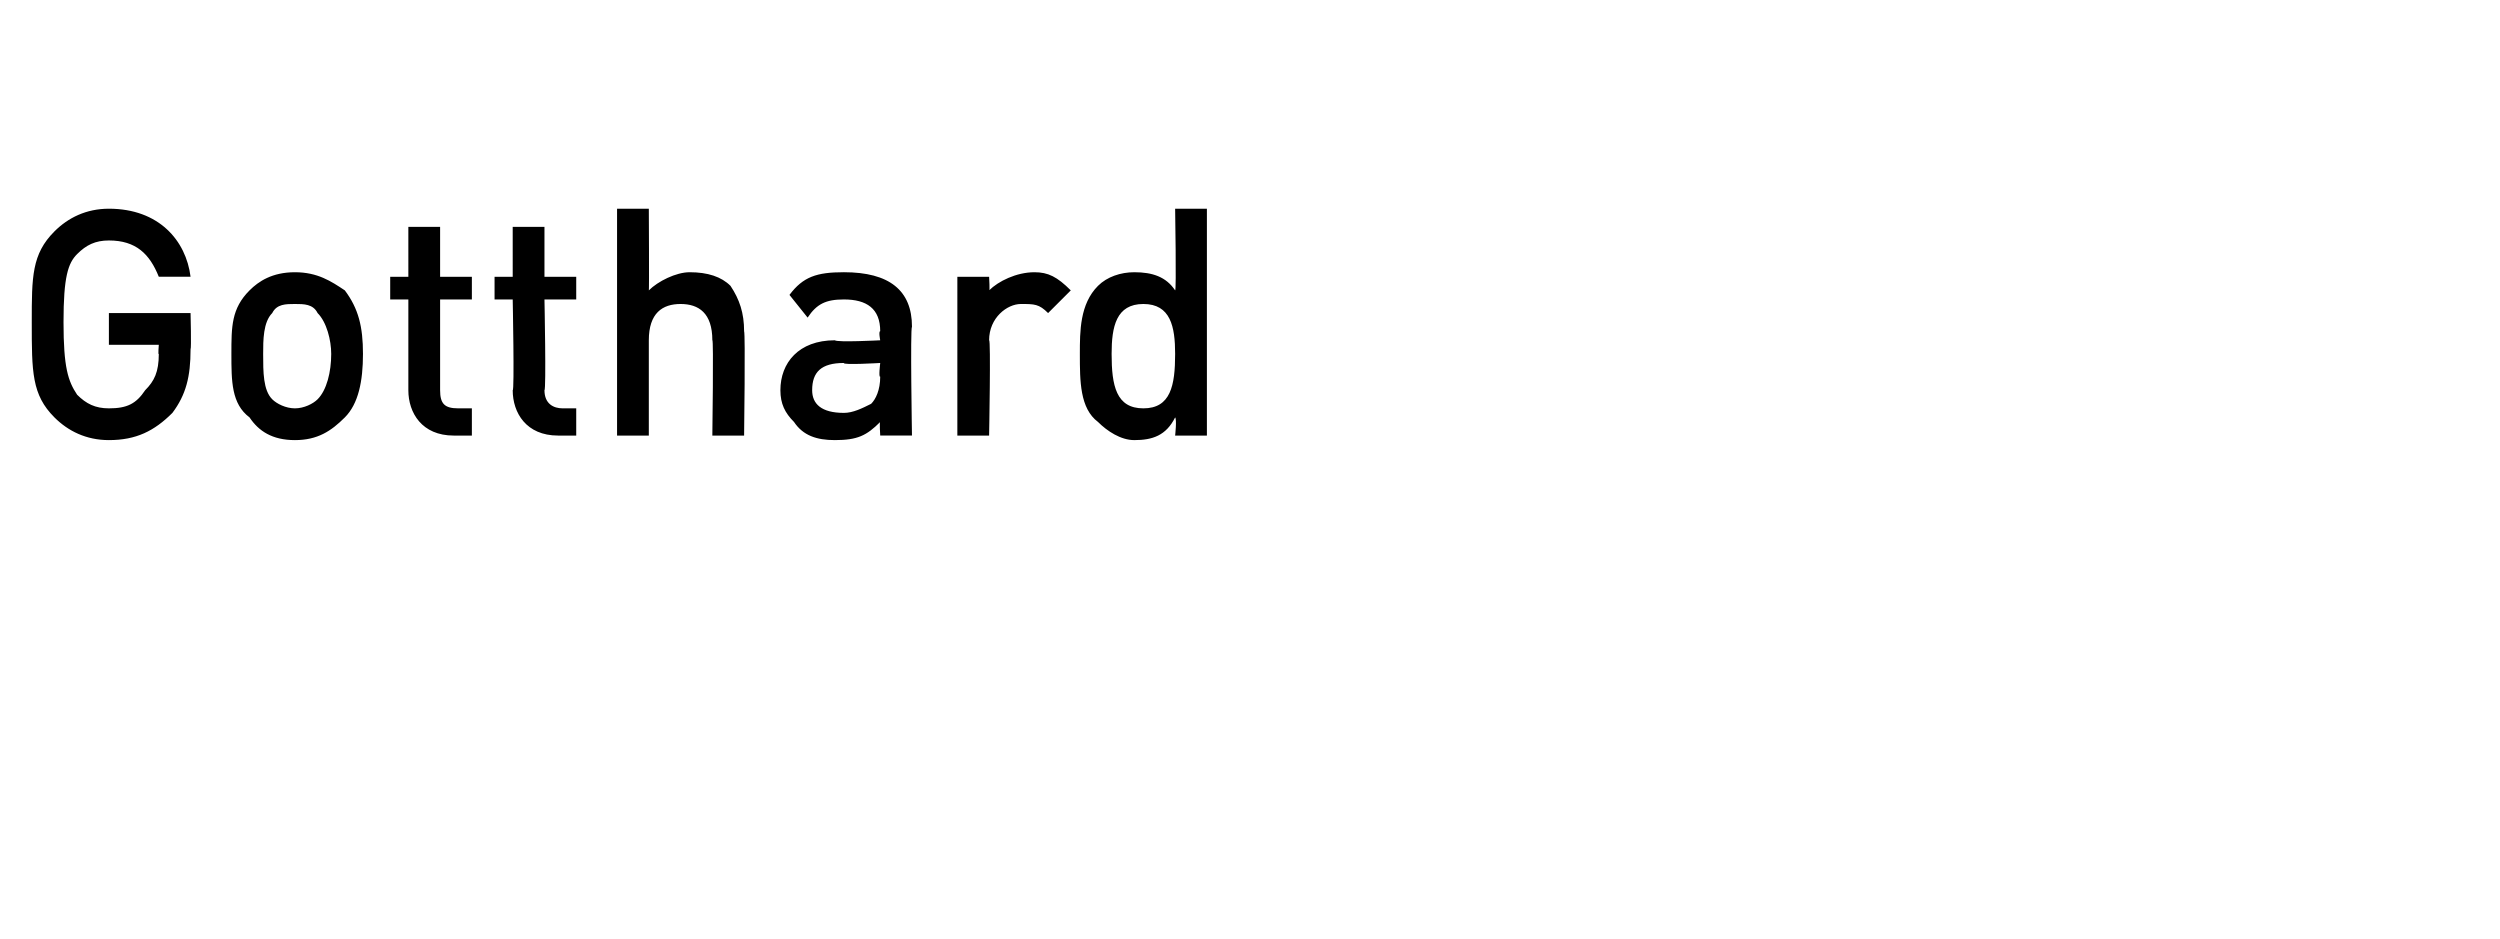 <?xml version="1.0" standalone="no"?><!DOCTYPE svg PUBLIC "-//W3C//DTD SVG 1.1//EN" "http://www.w3.org/Graphics/SVG/1.1/DTD/svg11.dtd"><svg xmlns="http://www.w3.org/2000/svg" version="1.1" width="55.1px" height="20.7px" viewBox="0 -2 55.1 20.7" style="top:-2px"><desc>Gotthard</desc><defs/><g id="Polygon192979"><path d="m3.8 7.1c-.4.4-.8.6-1.4.6c-.5 0-.9-.2-1.2-.5c-.5-.5-.5-1-.5-2.1c0-1 0-1.5.5-2c.3-.3.7-.5 1.2-.5c1.1 0 1.7.7 1.8 1.5h-.7c-.2-.5-.5-.8-1.1-.8c-.3 0-.5.1-.7.3c-.2.2-.3.5-.3 1.5c0 1 .1 1.3.3 1.6c.2.2.4.3.7.3c.4 0 .6-.1.8-.4c.2-.2.3-.4.3-.8c-.02.04 0-.2 0-.2H2.4v-.7h1.8s.02.78 0 .8c0 .6-.1 1-.4 1.4zm3.8.1c-.3.3-.6.5-1.1.5c-.5 0-.8-.2-1-.5c-.4-.3-.4-.8-.4-1.4c0-.6 0-1 .4-1.4c.2-.2.5-.4 1-.4c.5 0 .8.2 1.1.4c.3.4.4.8.4 1.4c0 .6-.1 1.1-.4 1.4zM7 4.9c-.1-.2-.3-.2-.5-.2c-.2 0-.4 0-.5.2c-.2.2-.2.6-.2.9c0 .4 0 .8.2 1c.1.1.3.2.5.2c.2 0 .4-.1.5-.2c.2-.2.3-.6.3-1c0-.3-.1-.7-.3-.9zm3 2.7c-.7 0-1-.5-1-1v-2h-.4v-.5h.4V3h.7v1.1h.7v.5h-.7v2c0 .3.1.4.4.4h.3v.6h-.4zm2.3 0c-.7 0-1-.5-1-1c.04.03 0-2 0-2h-.4v-.5h.4V3h.7v1.1h.7v.5h-.7s.04 1.99 0 2c0 .3.2.4.4.4h.3v.6h-.4zm3.4 0s.03-2.15 0-2.1c0-.6-.3-.8-.7-.8c-.4 0-.7.2-.7.8v2.1h-.7v-5h.7s.01 1.82 0 1.8c.2-.2.6-.4.9-.4c.4 0 .7.1.9.3c.2.3.3.6.3 1c.03.05 0 2.3 0 2.3h-.7zm3.7 0s-.02-.31 0-.3c-.3.3-.5.4-1 .4c-.4 0-.7-.1-.9-.4c-.2-.2-.3-.4-.3-.7c0-.6.4-1.1 1.2-1.1c.05.05 1 0 1 0c0 0-.04-.2 0-.2c0-.5-.3-.7-.8-.7c-.4 0-.6.1-.8.4l-.4-.5c.3-.4.6-.5 1.2-.5c1 0 1.5.4 1.5 1.2c-.04.04 0 2.4 0 2.4h-.7zm0-1.6s-.84.05-.8 0c-.5 0-.7.2-.7.6c0 .3.2.5.7.5c.2 0 .4-.1.6-.2c.1-.1.2-.3.2-.6c-.04.03 0-.3 0-.3zm3.7-1.1c-.2-.2-.3-.2-.6-.2c-.3 0-.7.3-.7.8c.04-.04 0 2.1 0 2.1h-.7V4.1h.7s.02.35 0 .3c.2-.2.6-.4 1-.4c.3 0 .5.1.8.4l-.5.5zm2.8 2.7s.04-.36 0-.4c-.2.4-.5.5-.9.5c-.3 0-.6-.2-.8-.4c-.4-.3-.4-.9-.4-1.5c0-.5 0-1.1.4-1.5c.2-.2.5-.3.8-.3c.4 0 .7.1.9.4c.03.02 0-1.8 0-1.8h.7v5h-.7zm0-1.8c0-.6-.1-1.1-.7-1.1c-.6 0-.7.5-.7 1.1c0 .7.1 1.2.7 1.2c.6 0 .7-.5.7-1.2z" stroke="none" fill="#000"/></g></svg>